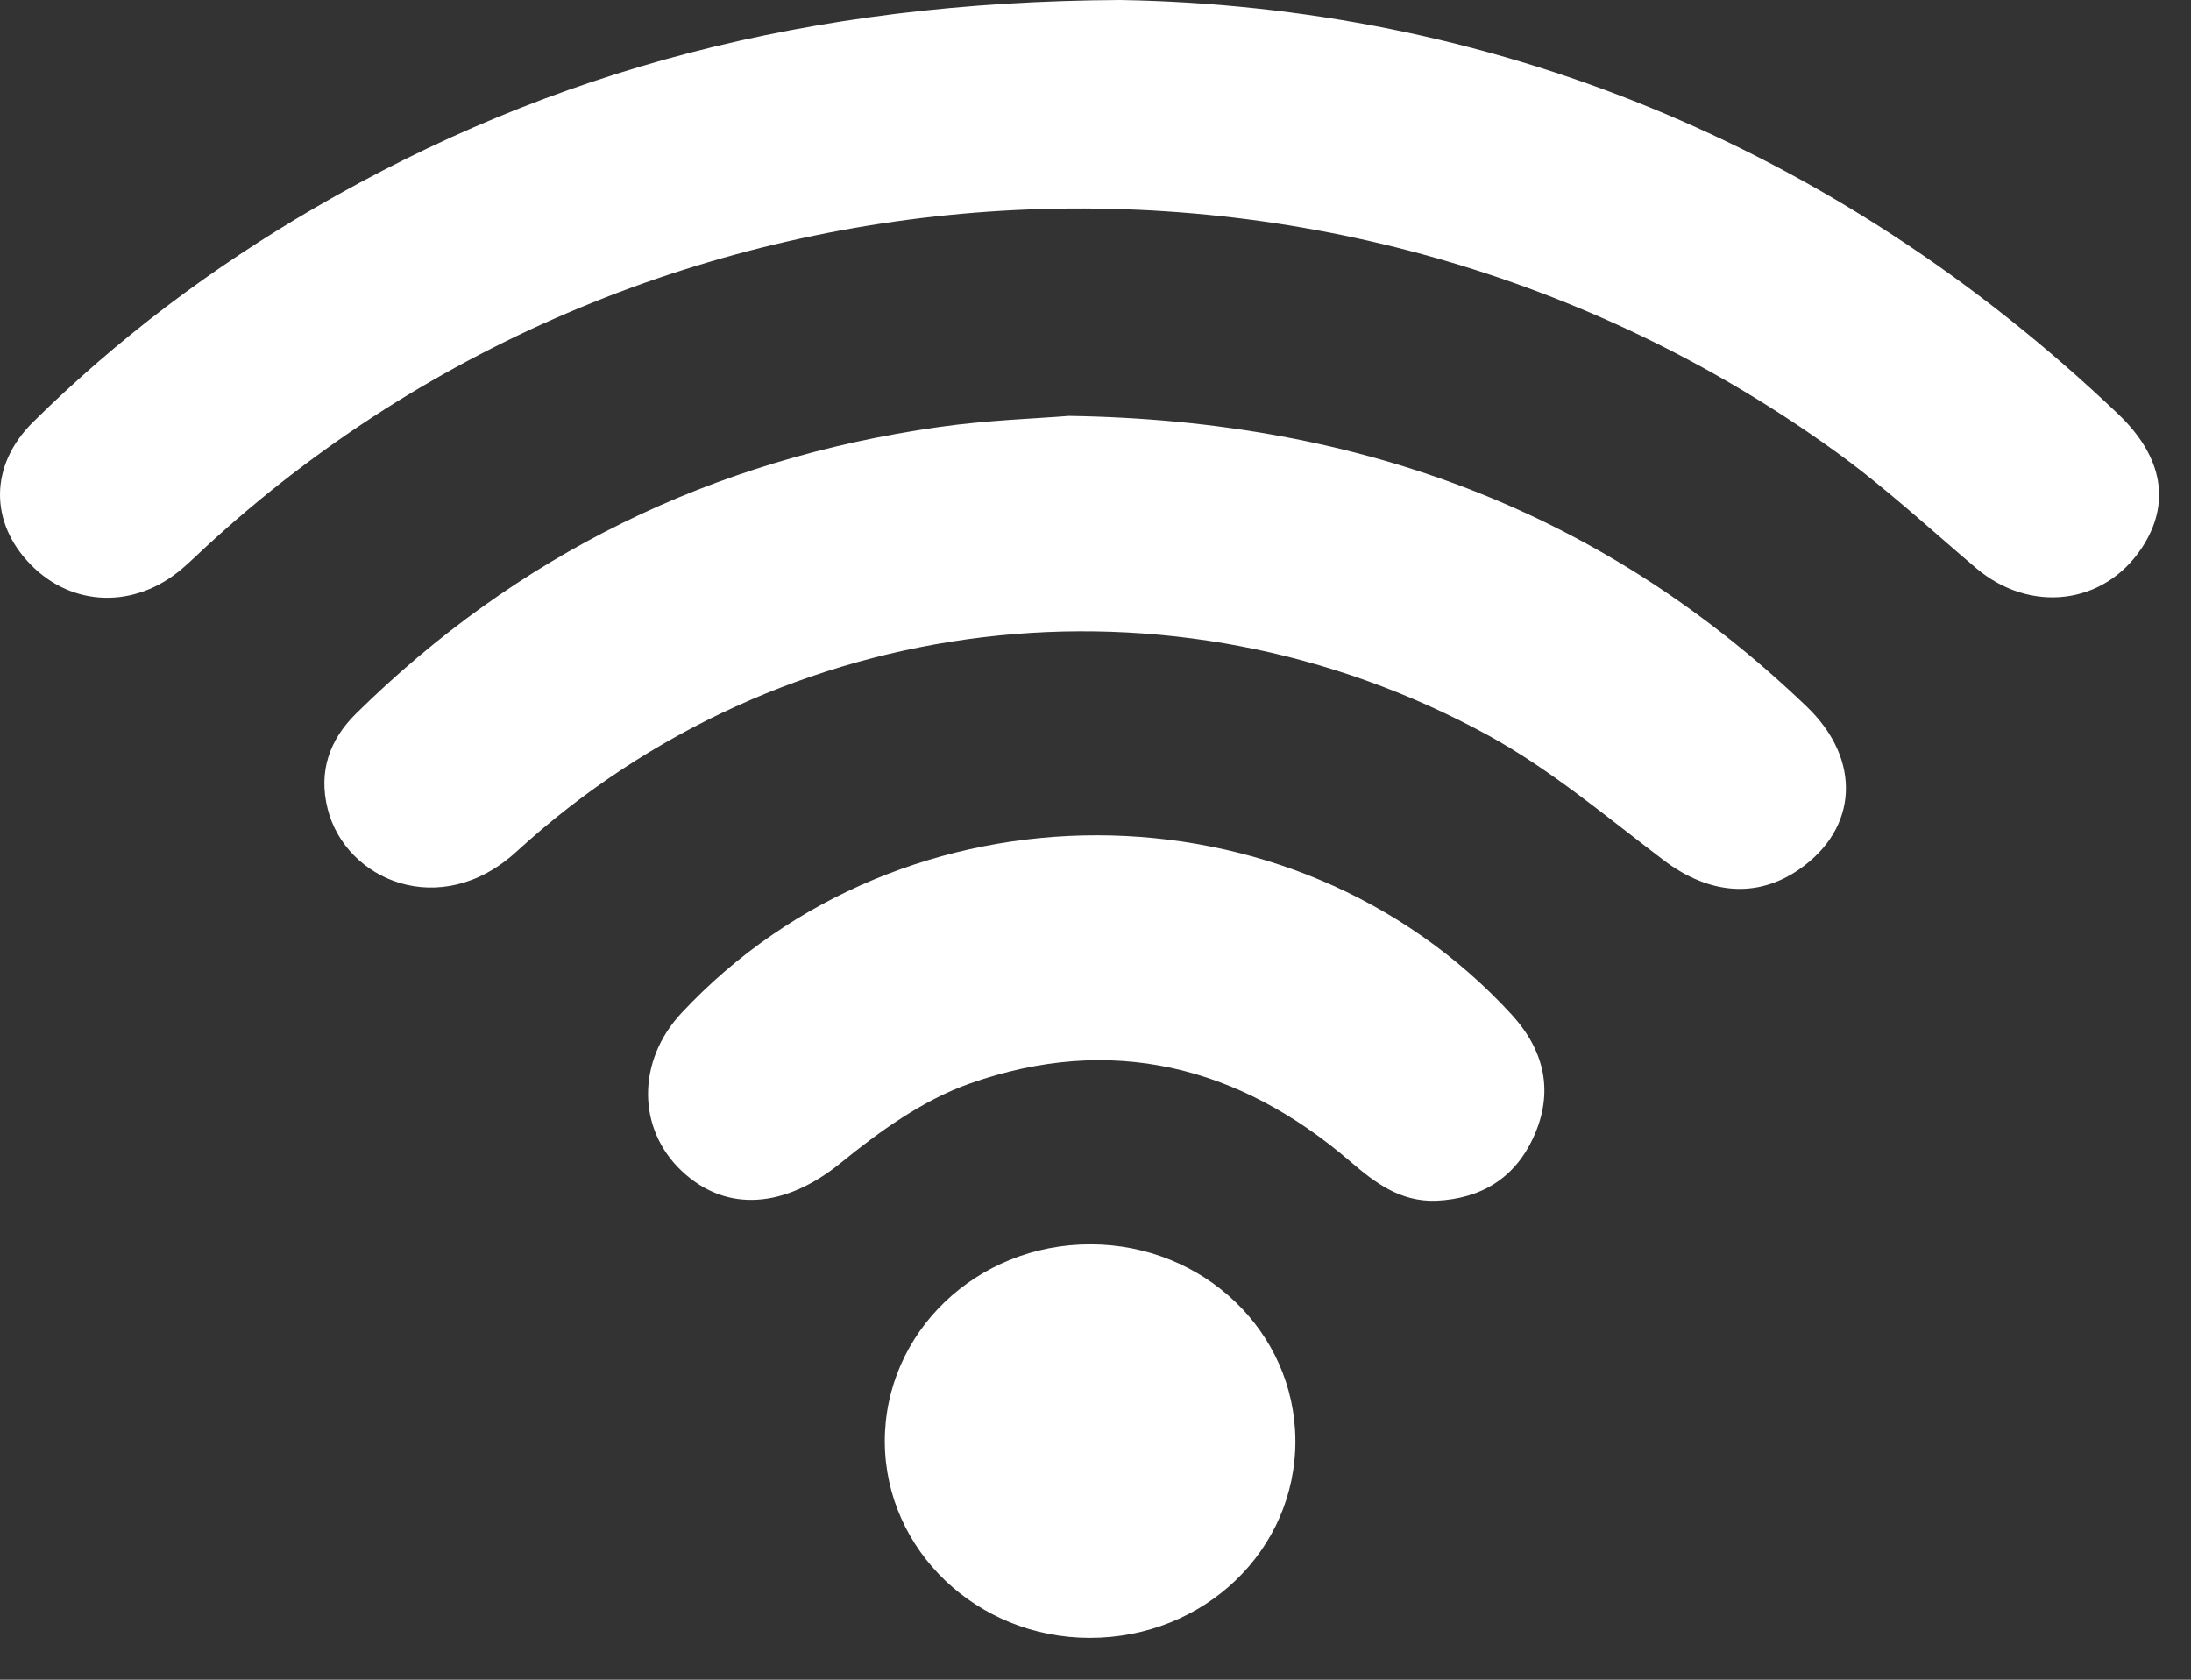 <svg width="30" height="23" viewBox="0 0 30 23" fill="none" xmlns="http://www.w3.org/2000/svg">
<rect x="0" y="0" width="30" height="23" fill="#333333" stroke="none"/>
<path d="M15.342 0C20.342 0.086 25.08 1.932 29 5.667C29.623 6.26 29.726 6.9 29.324 7.506C28.806 8.287 27.794 8.404 27.055 7.777C26.42 7.238 25.808 6.67 25.133 6.183C18.361 1.292 8.942 1.847 2.824 7.483C2.714 7.585 2.605 7.692 2.49 7.79C1.846 8.337 0.994 8.314 0.424 7.735C-0.144 7.158 -0.147 6.373 0.45 5.782C1.605 4.64 2.901 3.664 4.317 2.842C7.555 0.962 11.068 0.021 15.342 0Z" fill="white"/>
<path d="M14.635 5.695C18.716 5.757 22.013 7.062 24.738 9.675C25.495 10.401 25.443 11.341 24.64 11.901C24.054 12.31 23.394 12.244 22.78 11.779C21.997 11.185 21.236 10.54 20.377 10.069C16.035 7.694 10.71 8.33 7.071 11.662C6.031 12.614 4.73 12.053 4.486 11.074C4.358 10.564 4.511 10.13 4.875 9.771C7.078 7.6 9.741 6.289 12.857 5.847C13.524 5.752 14.203 5.731 14.635 5.695Z" fill="white"/>
<path d="M19.66 16.442C19.169 16.457 18.826 16.194 18.485 15.901C16.961 14.593 15.212 14.152 13.275 14.838C12.632 15.066 12.04 15.494 11.509 15.926C10.76 16.534 9.954 16.619 9.333 16.033C8.72 15.453 8.72 14.524 9.332 13.87C12.367 10.619 17.702 10.628 20.695 13.889C21.155 14.391 21.279 14.96 20.994 15.579C20.741 16.127 20.286 16.415 19.66 16.442Z" fill="white"/>
<path d="M14.92 22.427C13.377 22.425 12.124 21.228 12.115 19.748C12.108 18.248 13.369 17.035 14.935 17.039C16.48 17.042 17.727 18.235 17.737 19.719C17.746 21.222 16.492 22.428 14.92 22.427Z" fill="white"/>
</svg>
